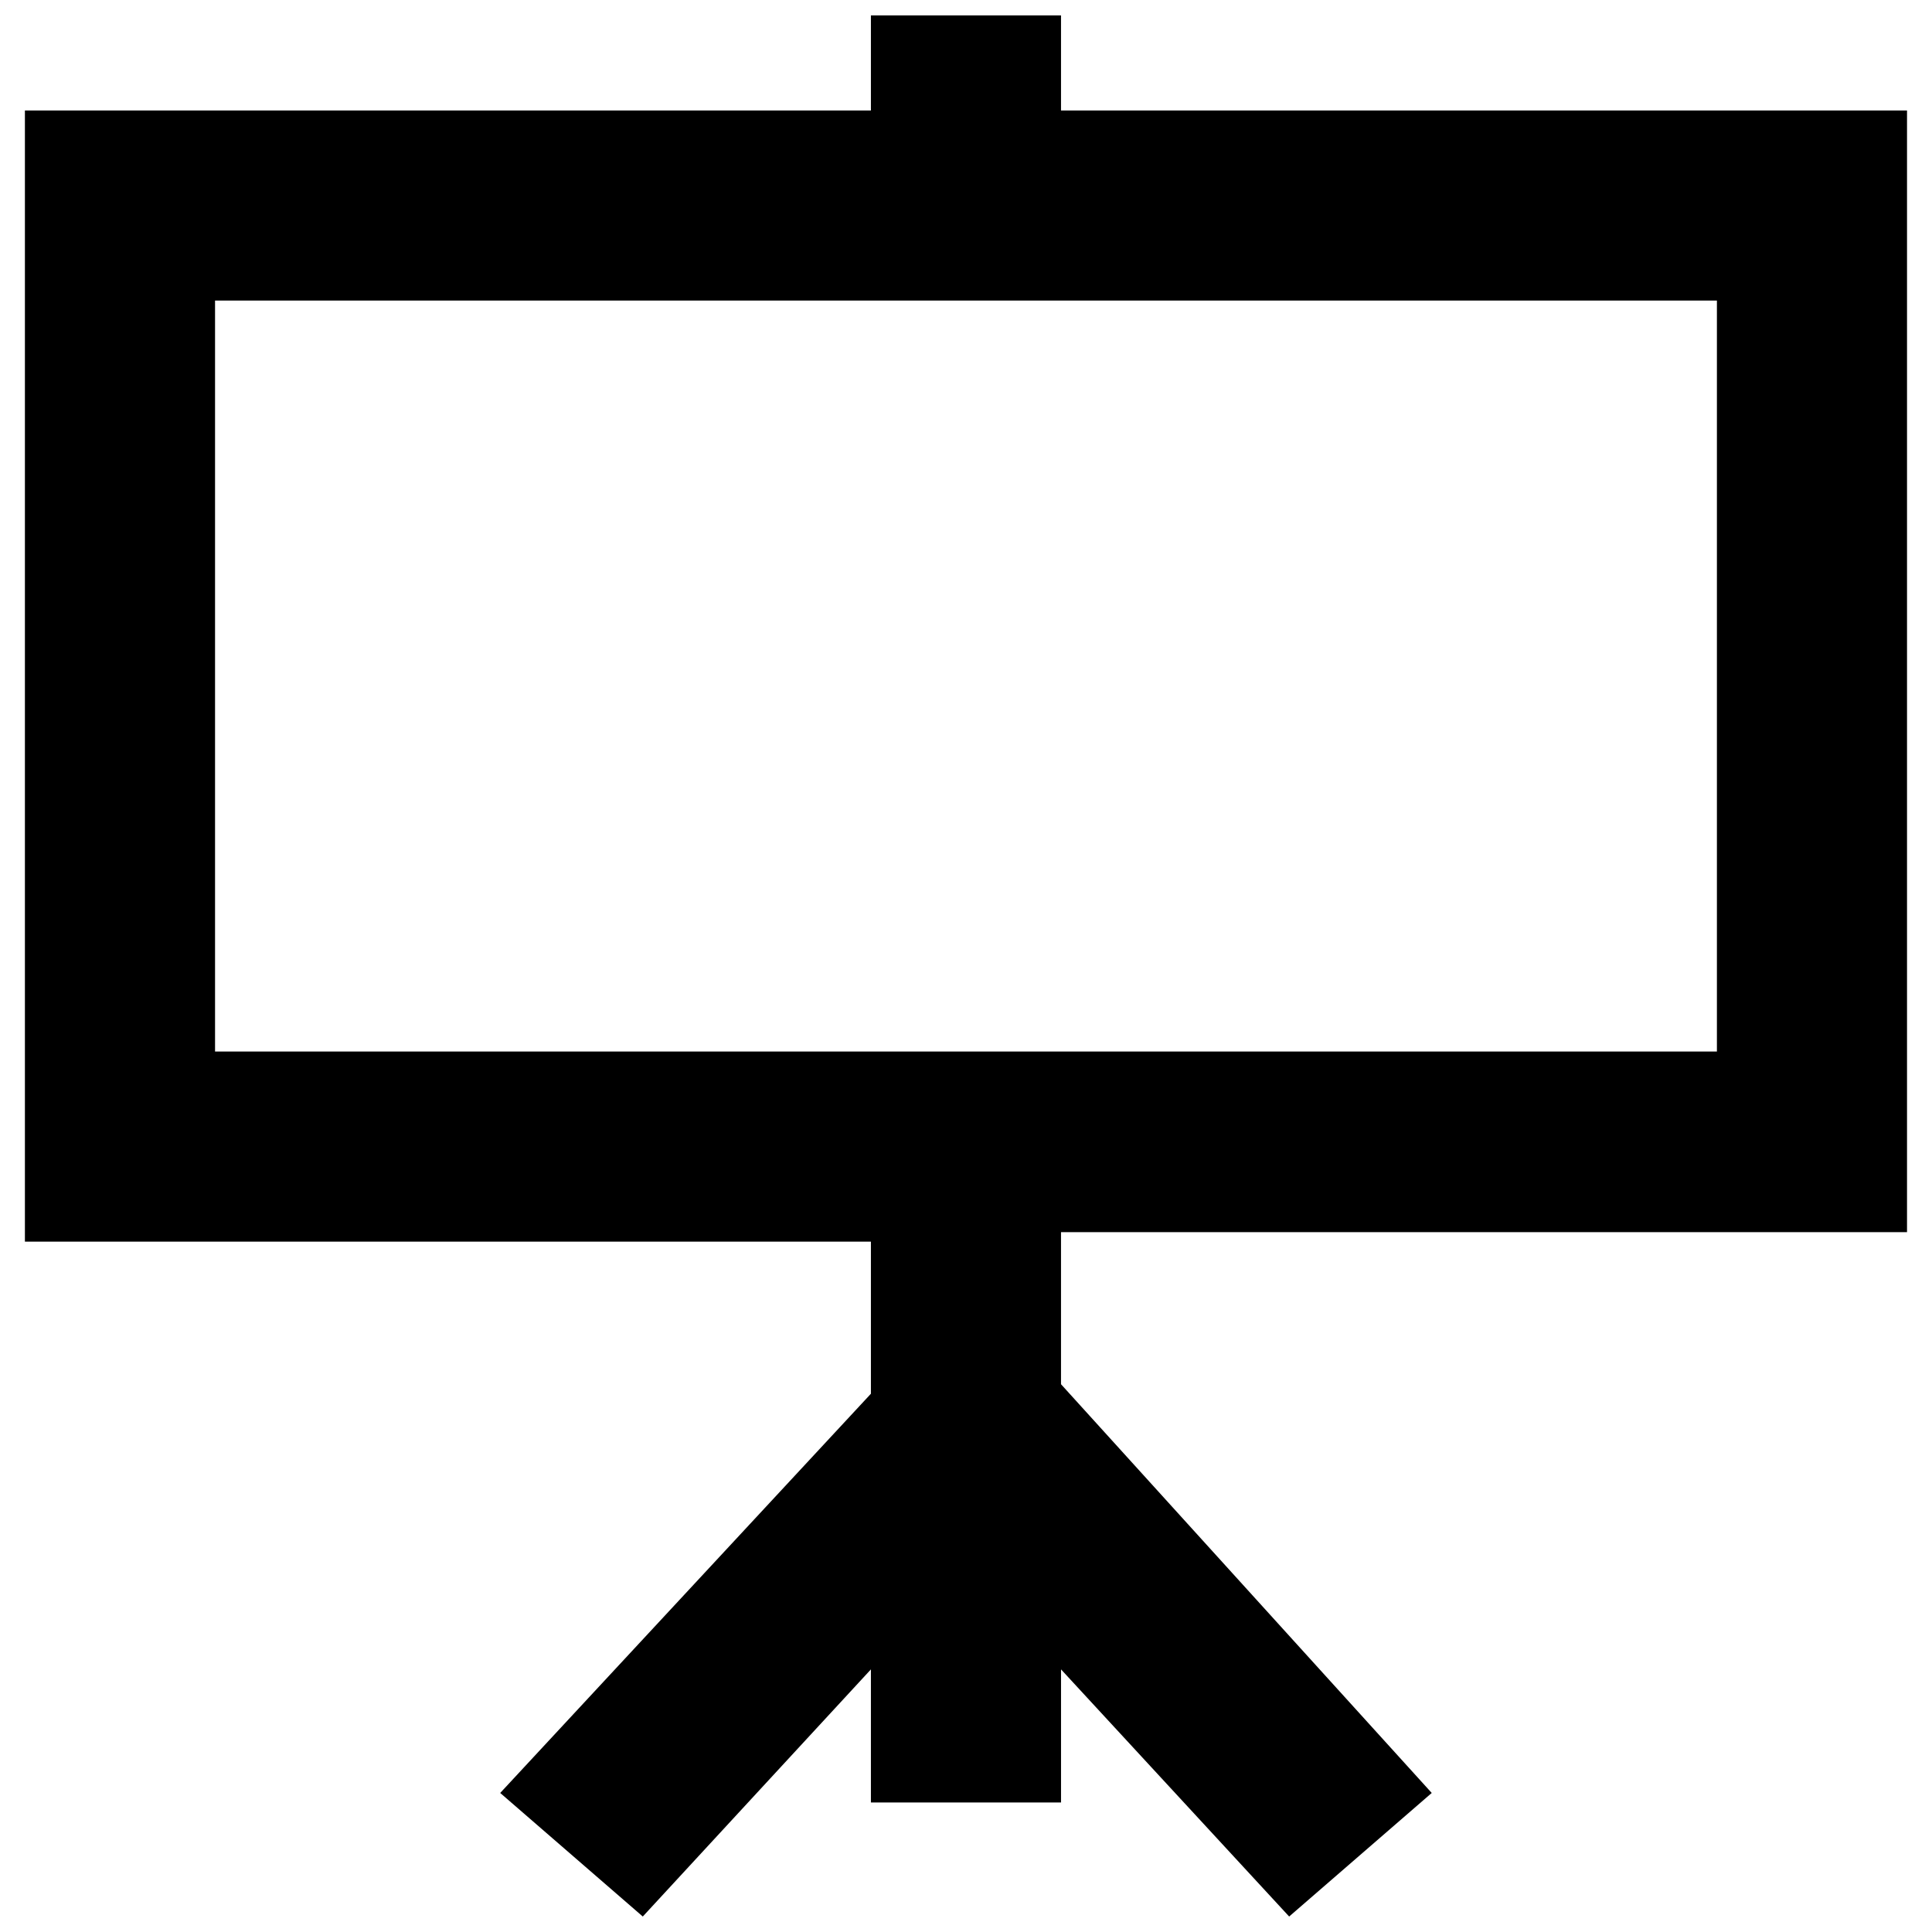 <?xml version="1.0" encoding="UTF-8"?>
<!-- Uploaded to: ICON Repo, www.iconrepo.com, Generator: ICON Repo Mixer Tools -->
<svg width="800px" height="800px" version="1.1" viewBox="144 144 512 512" xmlns="http://www.w3.org/2000/svg">
 <defs>
  <clipPath id="a">
   <path d="m150 148.09h500v503.81h-500z"/>
  </clipPath>
 </defs>
 <g clip-path="url(#a)">
  <path d="m649.38 470.53v-297.25h-224.2v-25.191h-50.379v25.191h-224.2v299.77h224.2v40.305l-98.242 105.8 37.785 32.746 60.457-65.496v35.266h50.383v-35.266l60.457 65.496 37.785-32.746-98.246-108.32v-40.305zm-448.39-246.87h398.01v199l-398.01 0.004z"/>
 </g>
</svg>